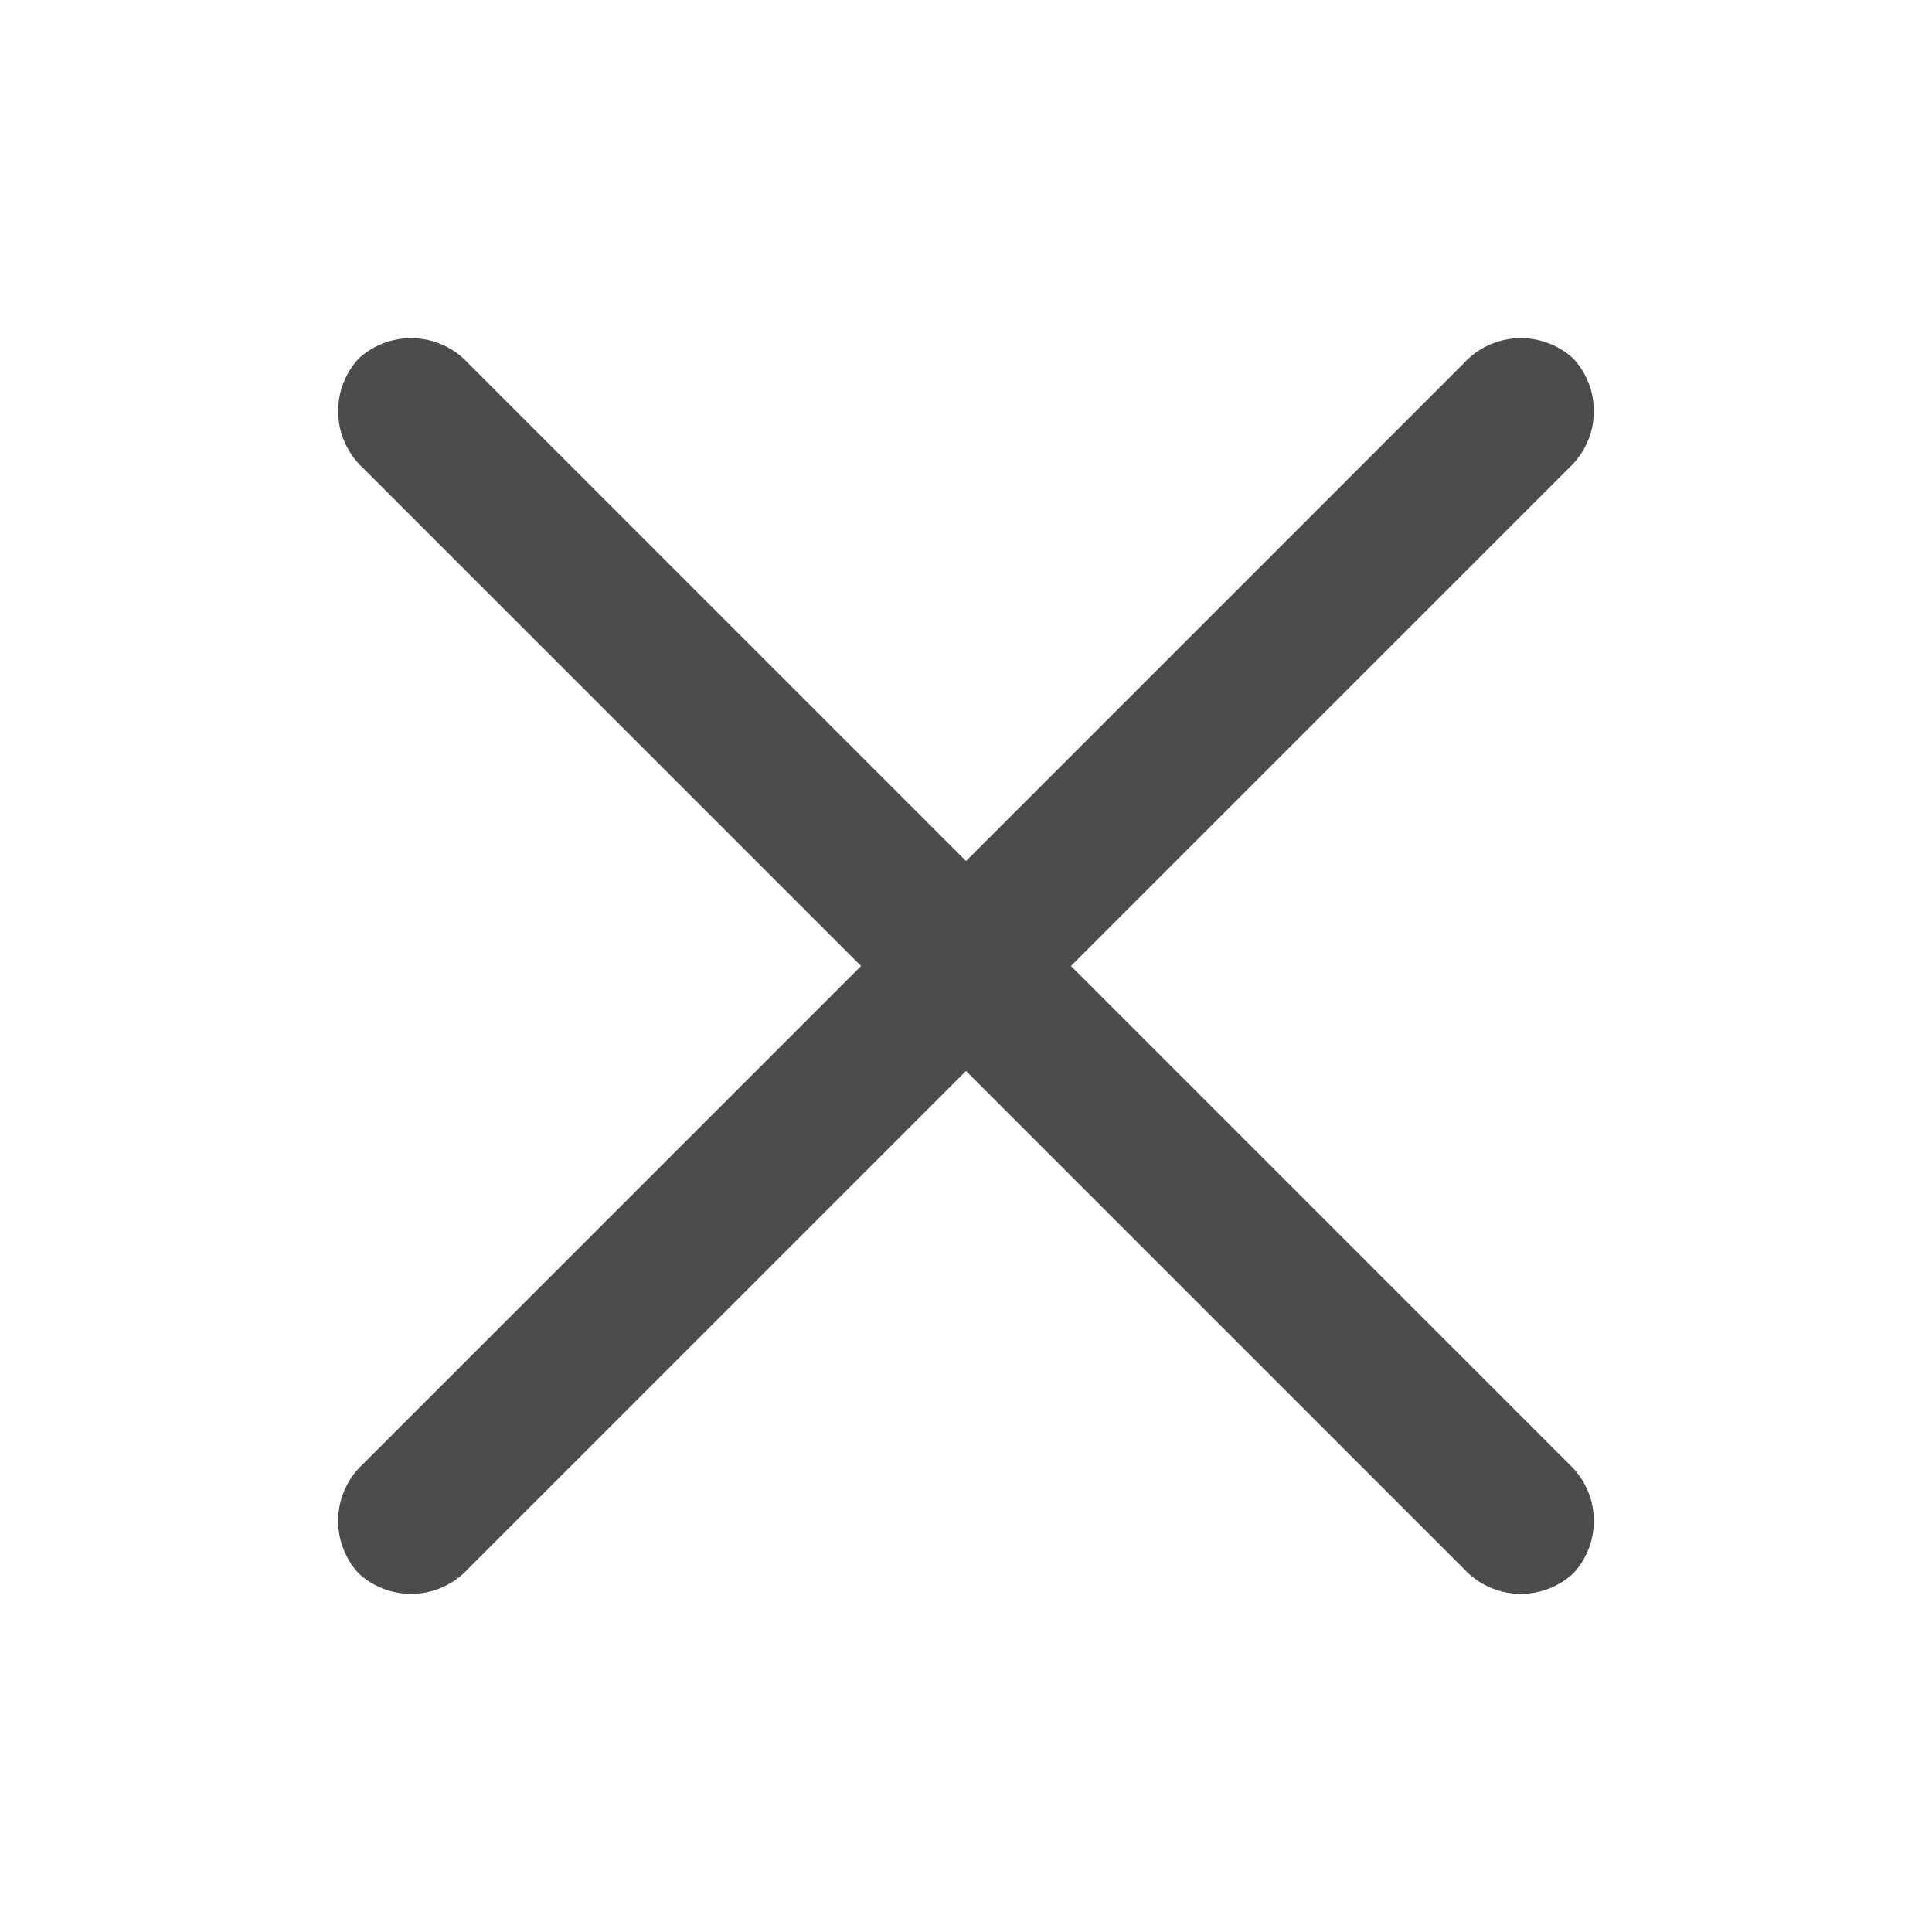 <svg id="レイヤー_1" data-name="レイヤー 1" xmlns="http://www.w3.org/2000/svg" viewBox="0 0 100 100">
  <defs>
    <style>
      .cls-1 {
        fill: #4c4c4c;
      }
    </style>
  </defs>
  <g>
    <path class="cls-1" d="M81.213,24.22,24.22,81.213a4.009,4.009,0,0,1-5.657.224h0a4.009,4.009,0,0,1,.224-5.657L75.78,18.787a4.009,4.009,0,0,1,5.657-.224h0A4.009,4.009,0,0,1,81.213,24.22Z"/>
    <path class="cls-1" d="M75.78,81.213,18.787,24.22a4.009,4.009,0,0,1-.224-5.657h0a4.009,4.009,0,0,1,5.657.224L81.213,75.78a4.009,4.009,0,0,1,.224,5.657h0A4.009,4.009,0,0,1,75.78,81.213Z"/>
  </g>
</svg>
